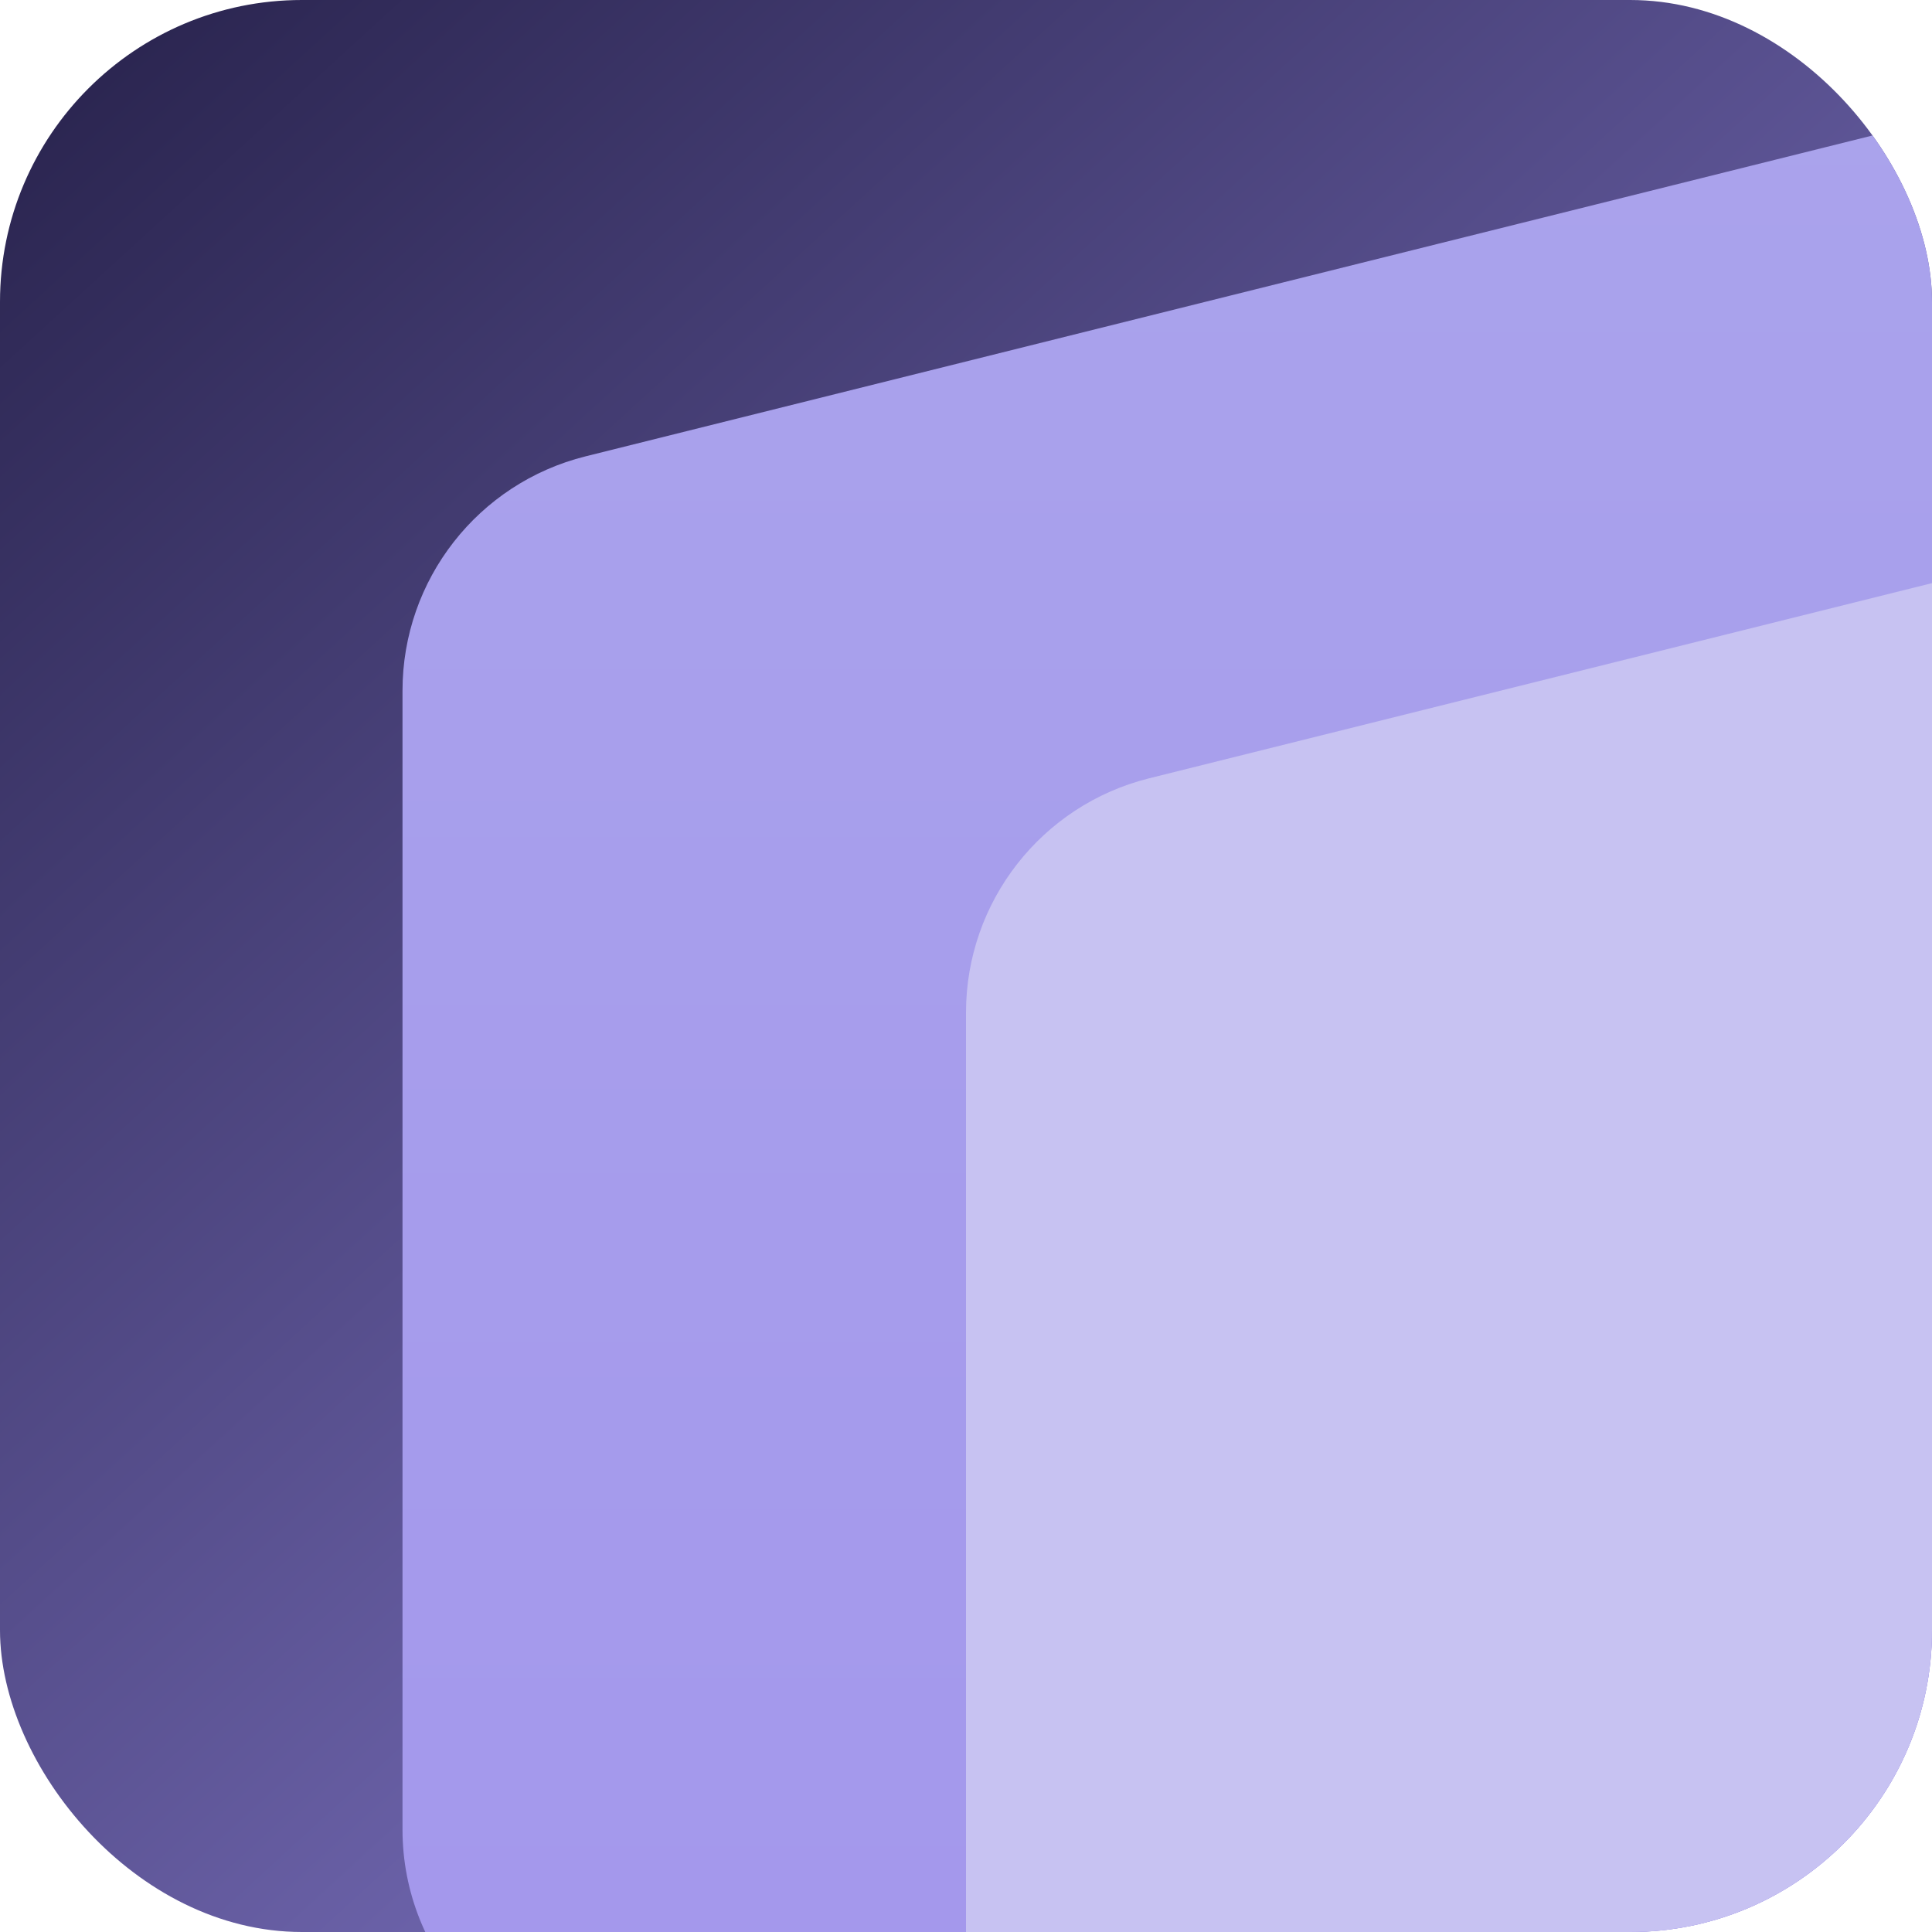 <svg width="128" height="128" viewBox="0 0 128 128" fill="none" xmlns="http://www.w3.org/2000/svg">
<g clip-path="url(#clip0_1402_16772)">
<rect width="128" height="128" rx="20" fill="url(#paint0_linear_1402_16772)"/>
<path d="M26.667 45.759V121.212C26.667 129.561 33.087 136.506 41.41 137.162L64.641 138.993L164.339 136.548C175.295 136.279 182.744 125.324 178.965 115.036L143.619 18.816C140.802 11.147 132.658 6.832 124.73 8.809L38.796 30.234C31.669 32.011 26.667 38.413 26.667 45.759Z" fill="url(#paint1_linear_1402_16772)"/>
<path d="M64 67.091V142.544C64 150.893 70.42 157.838 78.743 158.494L101.974 160.325L201.672 157.88C212.629 157.611 220.078 146.656 216.299 136.368L180.953 40.148C178.135 32.479 169.991 28.164 162.063 30.141L76.129 51.566C69.002 53.343 64 59.745 64 67.091Z" fill="#C7C2F2"/>
</g>
<defs>
<linearGradient id="paint0_linear_1402_16772" x1="-10.667" y1="-8" x2="133.333" y2="149.333" gradientUnits="userSpaceOnUse">
<stop stop-color="#1F1A40"/>
<stop offset="1" stop-color="#9E92EF"/>
</linearGradient>
<linearGradient id="paint1_linear_1402_16772" x1="82.667" y1="5.334" x2="82.667" y2="138.993" gradientUnits="userSpaceOnUse">
<stop stop-color="#AAA3EC"/>
<stop offset="1" stop-color="#A397EC"/>
</linearGradient>
<clipPath id="clip0_1402_16772">
<rect width="128" height="128" rx="20" fill="white"/>
</clipPath>
</defs>
</svg>
